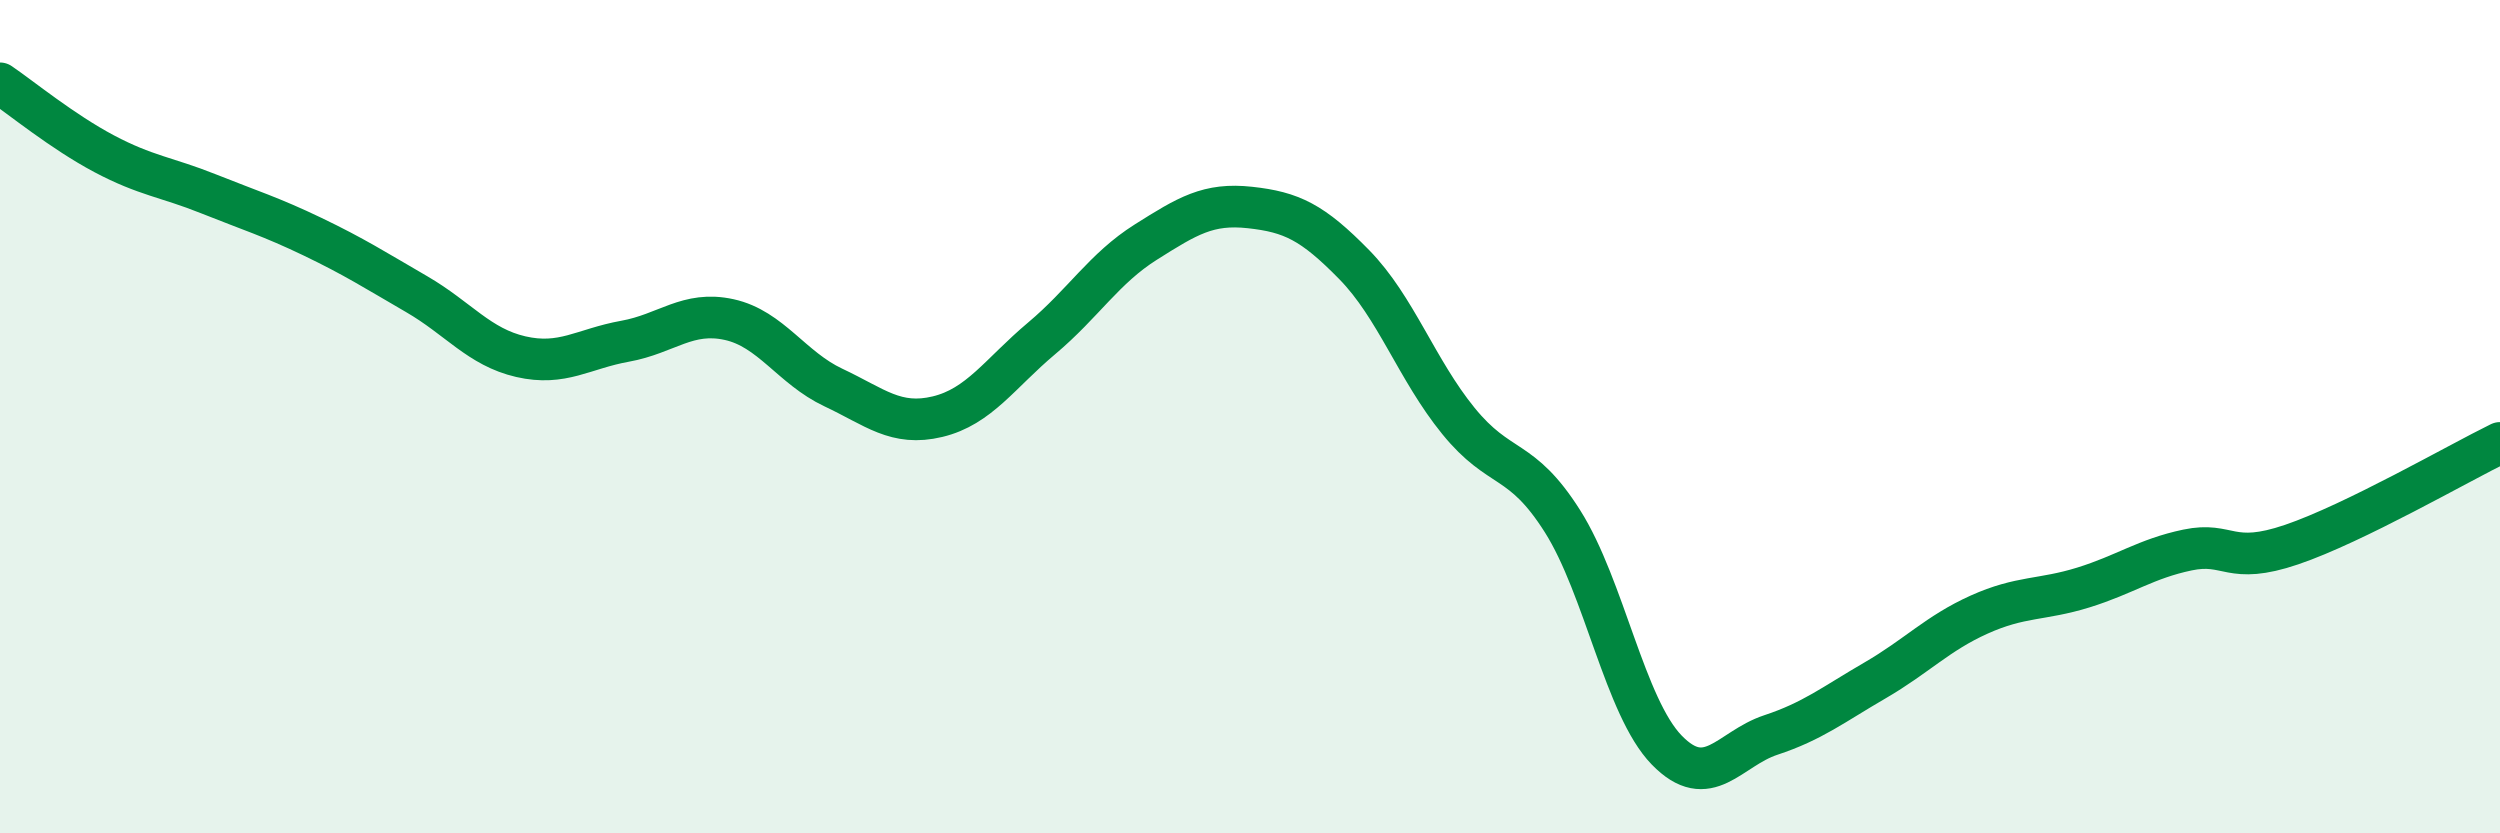
    <svg width="60" height="20" viewBox="0 0 60 20" xmlns="http://www.w3.org/2000/svg">
      <path
        d="M 0,2 C 0.5,2.34 1.5,3.16 2.5,3.69 C 3.5,4.22 4,4.25 5,4.65 C 6,5.05 6.5,5.2 7.5,5.68 C 8.5,6.16 9,6.48 10,7.06 C 11,7.64 11.5,8.33 12.5,8.56 C 13.5,8.79 14,8.37 15,8.19 C 16,8.01 16.5,7.45 17.5,7.67 C 18.5,7.89 19,8.83 20,9.3 C 21,9.77 21.5,10.24 22.5,10 C 23.5,9.76 24,8.96 25,8.12 C 26,7.28 26.5,6.44 27.5,5.81 C 28.5,5.18 29,4.87 30,4.98 C 31,5.09 31.5,5.33 32.5,6.35 C 33.5,7.37 34,8.87 35,10.1 C 36,11.33 36.5,10.93 37.5,12.51 C 38.5,14.09 39,16.97 40,18 C 41,19.03 41.5,17.97 42.5,17.64 C 43.5,17.31 44,16.91 45,16.33 C 46,15.75 46.5,15.2 47.5,14.75 C 48.5,14.3 49,14.41 50,14.1 C 51,13.79 51.5,13.41 52.5,13.2 C 53.5,12.99 53.5,13.58 55,13.07 C 56.5,12.56 59,11.12 60,10.63L60 20L0 20Z"
        fill="#008740"
        opacity="0.1"
        stroke-linecap="round"
        stroke-linejoin="round"
      />
      <path
        d="M 0,2 C 0.5,2.34 1.5,3.16 2.5,3.69 C 3.5,4.22 4,4.25 5,4.65 C 6,5.05 6.5,5.2 7.5,5.68 C 8.5,6.16 9,6.48 10,7.06 C 11,7.64 11.5,8.33 12.5,8.56 C 13.5,8.79 14,8.37 15,8.19 C 16,8.01 16.5,7.45 17.5,7.67 C 18.5,7.89 19,8.83 20,9.3 C 21,9.77 21.5,10.24 22.5,10 C 23.5,9.76 24,8.96 25,8.12 C 26,7.28 26.5,6.44 27.5,5.81 C 28.5,5.18 29,4.87 30,4.98 C 31,5.09 31.5,5.33 32.5,6.35 C 33.5,7.37 34,8.87 35,10.1 C 36,11.33 36.5,10.93 37.5,12.51 C 38.5,14.09 39,16.97 40,18 C 41,19.03 41.5,17.97 42.5,17.64 C 43.5,17.31 44,16.91 45,16.33 C 46,15.75 46.5,15.2 47.5,14.75 C 48.5,14.3 49,14.41 50,14.1 C 51,13.79 51.5,13.41 52.5,13.2 C 53.5,12.99 53.5,13.58 55,13.07 C 56.5,12.56 59,11.12 60,10.63"
        stroke="#008740"
        stroke-width="1"
        fill="none"
        stroke-linecap="round"
        stroke-linejoin="round"
      />
    </svg>
  
